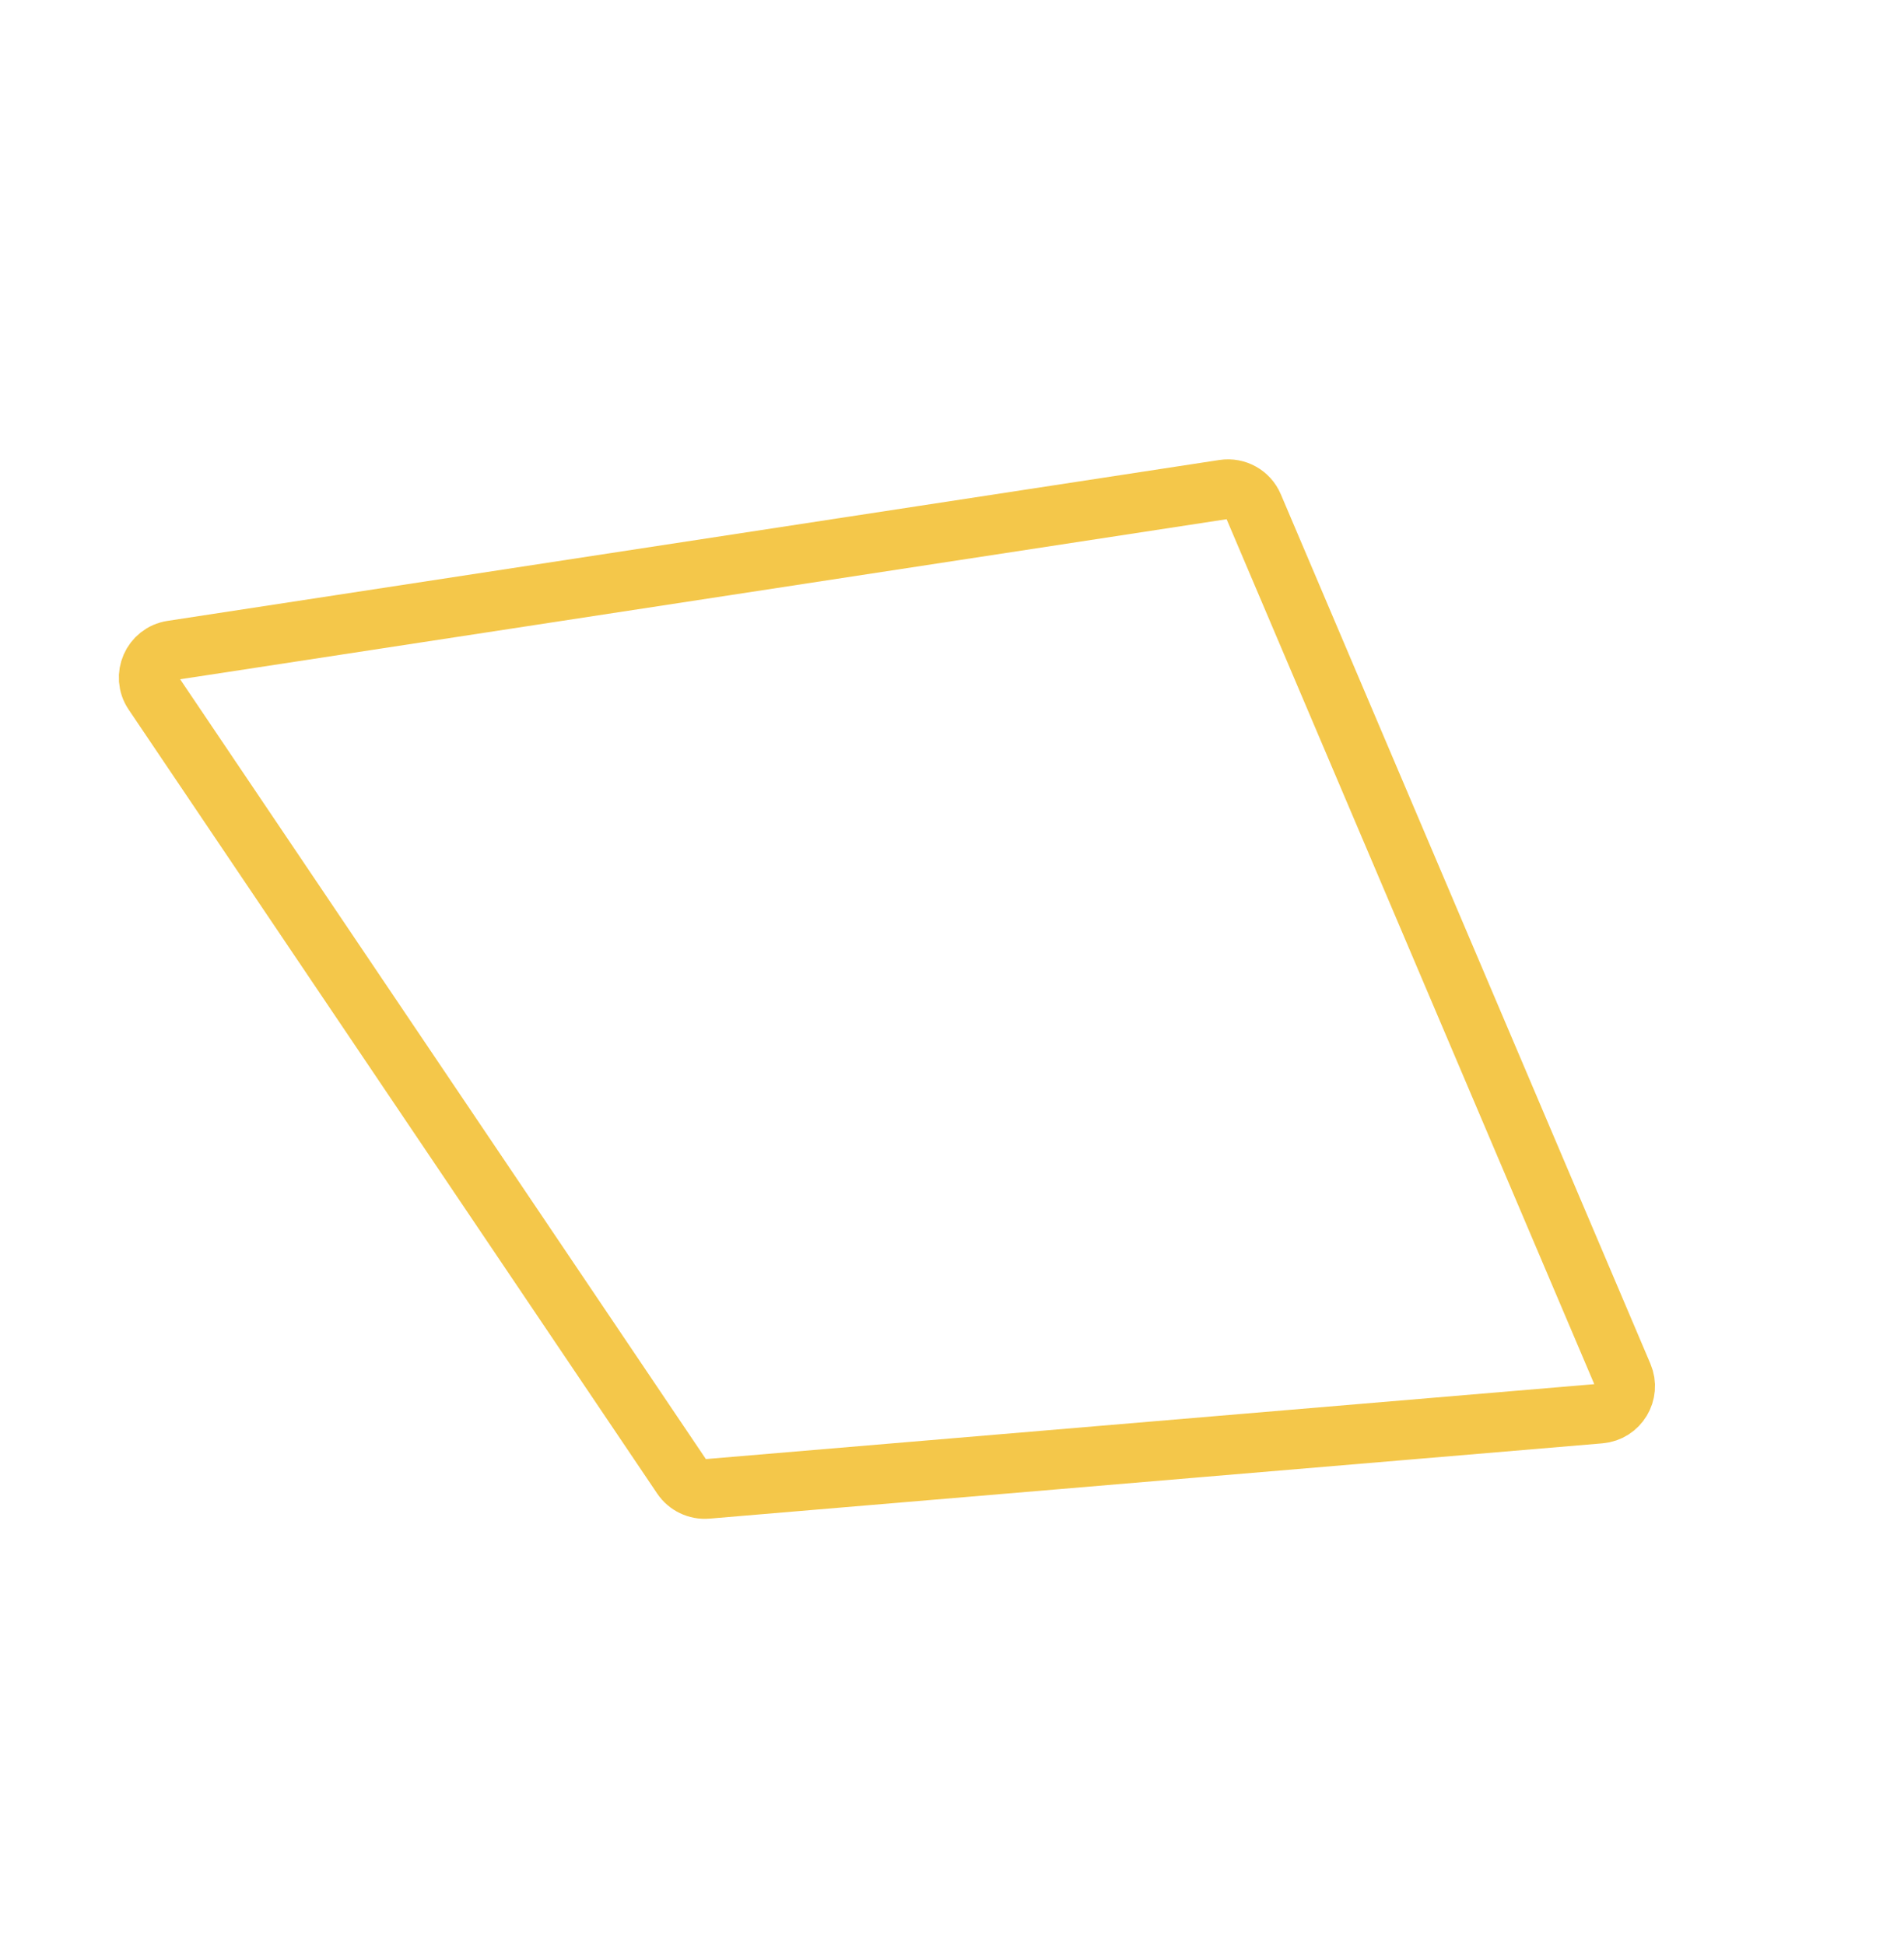 <svg width="415" height="424" viewBox="0 0 415 424" fill="none" xmlns="http://www.w3.org/2000/svg">
<path d="M353.745 299.81L273.185 110.277C272.112 107.754 269.466 106.279 266.755 106.693L37.501 141.761C33.15 142.427 30.973 147.396 33.433 151.046L148.629 321.921C149.845 323.725 151.942 324.729 154.109 324.546L348.727 308.136C352.798 307.793 355.343 303.57 353.745 299.81Z" stroke="#F4C74A" stroke-width="13"/>
</svg>
